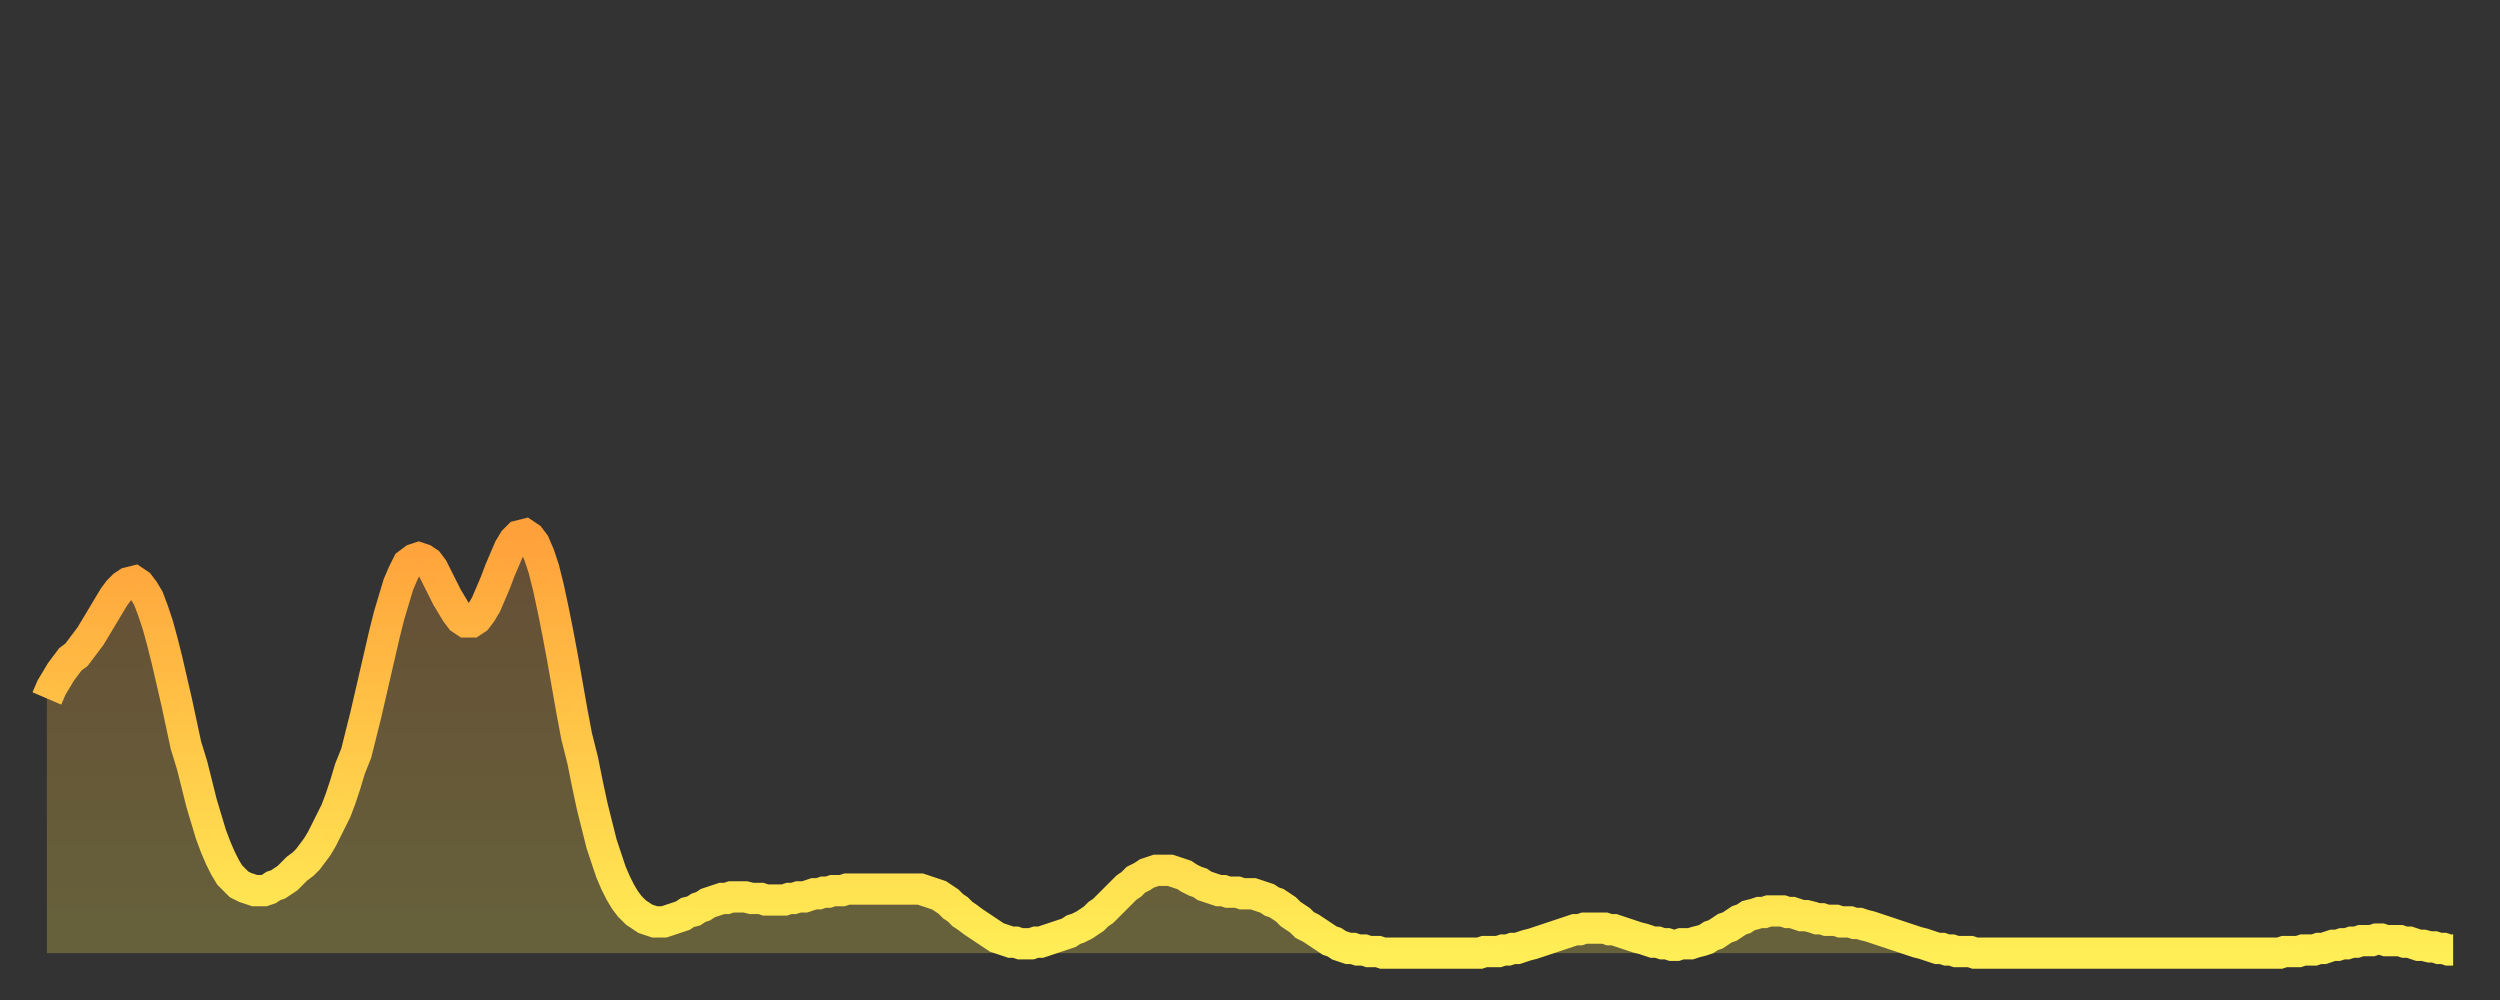 <?xml version="1.0" encoding="utf-8" ?>
<svg baseProfile="full" height="64" version="1.1" width="160" xmlns="http://www.w3.org/2000/svg" xmlns:ev="http://www.w3.org/2001/xml-events" xmlns:xlink="http://www.w3.org/1999/xlink"><rect width="100%" height="100%" fill="#333333" stroke="none"/><defs><linearGradient id="id950310" x1="0" x2="0" y1="0" y2="1"><stop offset="0%" stop-color="#ffa13b" /><stop offset="50%" stop-color="#ffc848" /><stop offset="100%" stop-color="#ffee55" /></linearGradient></defs><g transform="translate(3,3)"><g><path d="M 0.0 41.7 0.3 41.0 0.6 40.5 0.9 40.0 1.2 39.6 1.5 39.2 1.9 38.9 2.2 38.5 2.5 38.1 2.8 37.7 3.1 37.2 3.4 36.7 3.7 36.2 4.0 35.7 4.3 35.2 4.6 34.8 4.9 34.5 5.2 34.3 5.6 34.2 5.9 34.4 6.2 34.8 6.5 35.3 6.8 36.1 7.1 37.0 7.4 38.1 7.7 39.3 8.0 40.6 8.3 41.9 8.6 43.3 8.9 44.7 9.3 46.0 9.6 47.2 9.9 48.4 10.2 49.4 10.5 50.4 10.8 51.2 11.1 51.9 11.4 52.5 11.7 53.0 12.0 53.3 12.3 53.6 12.7 53.8 13.0 53.9 13.3 54.0 13.6 54.0 13.9 54.0 14.2 53.9 14.5 53.7 14.8 53.6 15.1 53.4 15.4 53.2 15.7 52.9 16.0 52.6 16.4 52.3 16.7 52.0 17.0 51.6 17.3 51.2 17.6 50.7 17.9 50.1 18.2 49.5 18.5 48.9 18.8 48.1 19.1 47.2 19.4 46.2 19.8 45.2 20.1 44.0 20.4 42.8 20.7 41.5 21.0 40.2 21.3 38.9 21.6 37.6 21.9 36.4 22.2 35.4 22.5 34.4 22.8 33.7 23.1 33.1 23.5 32.8 23.8 32.7 24.1 32.8 24.4 33.0 24.7 33.4 25.0 34.0 25.3 34.6 25.6 35.2 25.9 35.7 26.2 36.2 26.5 36.6 26.8 36.8 27.2 36.8 27.5 36.6 27.8 36.2 28.1 35.7 28.4 35.0 28.7 34.3 29.0 33.5 29.3 32.8 29.6 32.1 29.9 31.6 30.2 31.3 30.6 31.2 30.9 31.4 31.2 31.8 31.5 32.5 31.8 33.4 32.1 34.6 32.4 36.0 32.7 37.5 33.0 39.1 33.3 40.8 33.6 42.5 33.9 44.1 34.3 45.7 34.6 47.2 34.9 48.6 35.2 49.8 35.5 51.0 35.8 51.9 36.1 52.8 36.4 53.5 36.7 54.1 37.0 54.6 37.3 55.0 37.7 55.4 38.0 55.6 38.3 55.8 38.6 55.9 38.9 56.0 39.2 56.0 39.5 56.0 39.8 55.9 40.1 55.8 40.4 55.7 40.7 55.6 41.0 55.4 41.4 55.3 41.7 55.1 42.0 55.0 42.3 54.8 42.6 54.7 42.9 54.6 43.2 54.5 43.5 54.5 43.8 54.4 44.1 54.4 44.4 54.4 44.7 54.4 45.1 54.5 45.4 54.5 45.7 54.5 46.0 54.6 46.3 54.6 46.6 54.6 46.9 54.6 47.2 54.6 47.5 54.5 47.8 54.5 48.1 54.4 48.5 54.4 48.8 54.3 49.1 54.2 49.4 54.2 49.7 54.1 50.0 54.1 50.3 54.0 50.6 54.0 50.9 54.0 51.2 53.9 51.5 53.9 51.8 53.9 52.2 53.9 52.5 53.9 52.8 53.9 53.1 53.9 53.4 53.9 53.7 53.9 54.0 53.9 54.3 53.9 54.6 53.9 54.9 53.9 55.2 53.9 55.6 53.9 55.9 53.9 56.2 54.0 56.5 54.1 56.8 54.2 57.1 54.3 57.4 54.5 57.7 54.7 58.0 55.0 58.3 55.2 58.6 55.5 58.9 55.7 59.3 56.0 59.6 56.2 59.9 56.4 60.2 56.6 60.5 56.8 60.8 57.0 61.1 57.1 61.4 57.2 61.7 57.3 62.0 57.3 62.3 57.4 62.6 57.4 63.0 57.4 63.3 57.3 63.6 57.3 63.9 57.2 64.2 57.1 64.5 57.0 64.8 56.9 65.1 56.8 65.4 56.7 65.7 56.5 66.0 56.4 66.4 56.2 66.7 56.0 67.0 55.8 67.3 55.5 67.6 55.3 67.9 55.0 68.2 54.7 68.5 54.4 68.8 54.1 69.1 53.8 69.4 53.6 69.7 53.3 70.1 53.1 70.4 52.9 70.7 52.8 71.0 52.7 71.3 52.7 71.6 52.7 71.9 52.7 72.2 52.8 72.5 52.9 72.8 53.0 73.1 53.2 73.5 53.4 73.8 53.5 74.1 53.7 74.4 53.8 74.7 53.9 75.0 54.0 75.3 54.0 75.6 54.1 75.9 54.1 76.2 54.1 76.5 54.2 76.8 54.2 77.2 54.2 77.5 54.3 77.8 54.4 78.1 54.5 78.4 54.7 78.7 54.8 79.0 55.0 79.3 55.2 79.6 55.5 79.9 55.7 80.2 55.9 80.5 56.2 80.9 56.4 81.2 56.6 81.5 56.8 81.8 57.0 82.1 57.2 82.4 57.3 82.7 57.5 83.0 57.6 83.3 57.7 83.6 57.7 83.9 57.8 84.3 57.8 84.6 57.9 84.9 57.9 85.2 57.9 85.5 58.0 85.8 58.0 86.1 58.0 86.4 58.0 86.7 58.0 87.0 58.0 87.3 58.0 87.6 58.0 88.0 58.0 88.3 58.0 88.6 58.0 88.9 58.0 89.2 58.0 89.5 58.0 89.8 58.0 90.1 58.0 90.4 58.0 90.7 58.0 91.0 58.0 91.4 58.0 91.7 58.0 92.0 57.9 92.3 57.9 92.6 57.9 92.9 57.9 93.2 57.8 93.5 57.8 93.8 57.7 94.1 57.7 94.4 57.6 94.7 57.5 95.1 57.4 95.4 57.3 95.7 57.2 96.0 57.1 96.3 57.0 96.6 56.9 96.9 56.8 97.2 56.7 97.5 56.6 97.8 56.5 98.1 56.5 98.4 56.4 98.8 56.4 99.1 56.4 99.4 56.4 99.7 56.4 100.0 56.5 100.3 56.5 100.6 56.6 100.9 56.7 101.2 56.8 101.5 56.9 101.8 57.0 102.2 57.1 102.5 57.2 102.8 57.3 103.1 57.3 103.4 57.4 103.7 57.4 104.0 57.5 104.3 57.5 104.6 57.4 104.9 57.4 105.2 57.4 105.5 57.3 105.9 57.2 106.2 57.1 106.5 56.9 106.8 56.8 107.1 56.6 107.4 56.4 107.7 56.3 108.0 56.1 108.3 55.9 108.6 55.8 108.9 55.6 109.3 55.5 109.6 55.4 109.9 55.4 110.2 55.3 110.5 55.3 110.8 55.3 111.1 55.3 111.4 55.4 111.7 55.4 112.0 55.5 112.3 55.6 112.6 55.6 113.0 55.7 113.3 55.8 113.6 55.8 113.9 55.9 114.2 55.9 114.5 55.9 114.8 56.0 115.1 56.0 115.4 56.0 115.7 56.1 116.0 56.1 116.3 56.2 116.7 56.3 117.0 56.4 117.3 56.5 117.6 56.6 117.9 56.7 118.2 56.8 118.5 56.9 118.8 57.0 119.1 57.1 119.4 57.2 119.7 57.3 120.1 57.4 120.4 57.5 120.7 57.6 121.0 57.7 121.3 57.7 121.6 57.8 121.9 57.8 122.2 57.9 122.5 57.9 122.8 57.9 123.1 57.9 123.4 58.0 123.8 58.0 124.1 58.0 124.4 58.0 124.7 58.0 125.0 58.0 125.3 58.0 125.6 58.0 125.9 58.0 126.2 58.0 126.5 58.0 126.8 58.0 127.2 58.0 127.5 58.0 127.8 58.0 128.1 58.0 128.4 58.0 128.7 58.0 129.0 58.0 129.3 58.0 129.6 58.0 129.9 58.0 130.2 58.0 130.5 58.0 130.9 58.0 131.2 58.0 131.5 58.0 131.8 58.0 132.1 58.0 132.4 58.0 132.7 58.0 133.0 58.0 133.3 58.0 133.6 58.0 133.9 58.0 134.2 58.0 134.6 58.0 134.9 58.0 135.2 58.0 135.5 58.0 135.8 58.0 136.1 58.0 136.4 58.0 136.7 58.0 137.0 58.0 137.3 58.0 137.6 58.0 138.0 58.0 138.3 58.0 138.6 58.0 138.9 58.0 139.2 58.0 139.5 58.0 139.8 58.0 140.1 58.0 140.4 58.0 140.7 58.0 141.0 58.0 141.3 58.0 141.7 58.0 142.0 58.0 142.3 58.0 142.6 58.0 142.9 58.0 143.2 57.9 143.5 57.9 143.8 57.9 144.1 57.9 144.4 57.8 144.7 57.8 145.1 57.8 145.4 57.7 145.7 57.7 146.0 57.6 146.3 57.5 146.6 57.5 146.9 57.4 147.2 57.4 147.5 57.3 147.8 57.3 148.1 57.2 148.4 57.2 148.8 57.2 149.1 57.1 149.4 57.1 149.7 57.2 150.0 57.2 150.3 57.2 150.6 57.2 150.9 57.3 151.2 57.3 151.5 57.4 151.8 57.5 152.1 57.5 152.5 57.6 152.8 57.6 153.1 57.7 153.4 57.7 153.7 57.8 154.0 57.8" fill="none" id="graph-curve" opacity="1" stroke="url(#id950310)" stroke-width="2" /><path d="M 0 58 L 0.0 41.7 0.3 41.0 0.6 40.5 0.9 40.0 1.2 39.6 1.5 39.2 1.9 38.9 2.2 38.5 2.5 38.1 2.8 37.7 3.1 37.2 3.4 36.7 3.7 36.2 4.0 35.7 4.3 35.2 4.6 34.8 4.9 34.5 5.2 34.3 5.6 34.2 5.9 34.4 6.2 34.8 6.5 35.3 6.8 36.1 7.1 37.0 7.4 38.1 7.7 39.3 8.0 40.6 8.3 41.9 8.6 43.3 8.9 44.7 9.3 46.0 9.6 47.2 9.9 48.4 10.2 49.4 10.5 50.4 10.8 51.2 11.1 51.9 11.4 52.5 11.7 53.0 12.0 53.3 12.3 53.6 12.7 53.8 13.0 53.9 13.3 54.0 13.6 54.0 13.9 54.0 14.2 53.9 14.5 53.7 14.8 53.6 15.1 53.4 15.4 53.2 15.7 52.9 16.0 52.6 16.4 52.3 16.7 52.0 17.0 51.6 17.3 51.2 17.6 50.7 17.9 50.1 18.2 49.5 18.5 48.9 18.8 48.1 19.1 47.2 19.4 46.2 19.8 45.2 20.1 44.0 20.4 42.8 20.7 41.5 21.0 40.2 21.3 38.9 21.6 37.6 21.9 36.4 22.2 35.4 22.5 34.4 22.8 33.7 23.1 33.1 23.5 32.8 23.8 32.7 24.1 32.8 24.4 33.0 24.7 33.4 25.0 34.0 25.3 34.6 25.6 35.2 25.9 35.7 26.2 36.2 26.5 36.6 26.8 36.8 27.2 36.8 27.5 36.6 27.8 36.2 28.1 35.7 28.4 35.0 28.7 34.3 29.0 33.5 29.3 32.8 29.6 32.1 29.9 31.6 30.2 31.3 30.6 31.2 30.9 31.4 31.2 31.8 31.5 32.5 31.8 33.4 32.1 34.6 32.4 36.0 32.7 37.5 33.0 39.1 33.3 40.8 33.6 42.5 33.9 44.1 34.3 45.7 34.6 47.2 34.9 48.6 35.2 49.8 35.5 51.0 35.8 51.9 36.1 52.8 36.4 53.5 36.7 54.1 37.0 54.6 37.3 55.0 37.7 55.4 38.0 55.6 38.3 55.8 38.6 55.9 38.9 56.0 39.2 56.0 39.5 56.0 39.8 55.9 40.1 55.8 40.4 55.7 40.7 55.6 41.0 55.4 41.4 55.3 41.7 55.1 42.0 55.0 42.3 54.8 42.6 54.7 42.9 54.6 43.2 54.5 43.5 54.5 43.8 54.4 44.1 54.4 44.4 54.4 44.7 54.4 45.1 54.5 45.4 54.5 45.7 54.5 46.0 54.6 46.3 54.6 46.6 54.6 46.9 54.6 47.2 54.6 47.5 54.5 47.8 54.5 48.1 54.4 48.5 54.4 48.8 54.3 49.1 54.2 49.4 54.2 49.7 54.1 50.0 54.1 50.3 54.0 50.6 54.0 50.9 54.0 51.2 53.9 51.5 53.9 51.8 53.9 52.2 53.9 52.5 53.9 52.8 53.9 53.1 53.9 53.4 53.9 53.7 53.9 54.0 53.9 54.3 53.9 54.6 53.9 54.9 53.9 55.2 53.9 55.6 53.9 55.9 53.9 56.2 54.0 56.5 54.1 56.8 54.2 57.1 54.3 57.4 54.5 57.7 54.7 58.0 55.0 58.3 55.2 58.6 55.5 58.9 55.7 59.3 56.0 59.6 56.2 59.9 56.4 60.2 56.6 60.5 56.8 60.8 57.0 61.1 57.1 61.4 57.2 61.7 57.3 62.0 57.3 62.3 57.4 62.6 57.4 63.0 57.4 63.3 57.3 63.6 57.3 63.9 57.2 64.2 57.1 64.5 57.0 64.8 56.9 65.1 56.8 65.4 56.7 65.7 56.5 66.0 56.4 66.4 56.2 66.7 56.0 67.0 55.8 67.3 55.5 67.6 55.3 67.9 55.0 68.2 54.7 68.5 54.4 68.8 54.1 69.1 53.8 69.4 53.6 69.7 53.3 70.1 53.1 70.4 52.9 70.7 52.8 71.0 52.7 71.3 52.7 71.6 52.7 71.9 52.7 72.2 52.8 72.5 52.9 72.8 53.0 73.1 53.2 73.5 53.4 73.8 53.5 74.1 53.7 74.4 53.8 74.7 53.9 75.0 54.0 75.3 54.0 75.6 54.1 75.9 54.1 76.2 54.1 76.5 54.2 76.8 54.2 77.2 54.2 77.5 54.3 77.8 54.4 78.1 54.5 78.4 54.7 78.7 54.8 79.0 55.0 79.3 55.2 79.6 55.5 79.9 55.7 80.2 55.9 80.5 56.2 80.9 56.4 81.2 56.6 81.5 56.8 81.8 57.0 82.1 57.2 82.4 57.3 82.7 57.5 83.0 57.6 83.3 57.7 83.6 57.7 83.9 57.8 84.3 57.8 84.6 57.9 84.9 57.9 85.2 57.9 85.5 58.0 85.8 58.0 86.1 58.0 86.4 58.0 86.7 58.0 87.0 58.0 87.3 58.0 87.6 58.0 88.0 58.0 88.3 58.0 88.6 58.0 88.9 58.0 89.2 58.0 89.5 58.0 89.8 58.0 90.1 58.0 90.4 58.0 90.7 58.0 91.0 58.0 91.4 58.0 91.7 58.0 92.0 57.9 92.3 57.9 92.6 57.9 92.9 57.9 93.2 57.8 93.5 57.8 93.8 57.7 94.1 57.7 94.4 57.6 94.7 57.5 95.1 57.4 95.4 57.3 95.7 57.2 96.0 57.1 96.3 57.0 96.6 56.9 96.9 56.8 97.2 56.7 97.5 56.6 97.8 56.5 98.1 56.5 98.4 56.4 98.8 56.4 99.1 56.4 99.4 56.4 99.7 56.4 100.0 56.5 100.3 56.5 100.6 56.6 100.9 56.7 101.2 56.8 101.5 56.9 101.8 57.0 102.2 57.1 102.5 57.2 102.8 57.3 103.1 57.3 103.4 57.4 103.7 57.4 104.0 57.5 104.3 57.5 104.6 57.4 104.9 57.4 105.2 57.4 105.5 57.3 105.9 57.2 106.2 57.1 106.5 56.9 106.8 56.8 107.1 56.6 107.4 56.4 107.7 56.3 108.0 56.1 108.3 55.9 108.6 55.8 108.9 55.6 109.3 55.5 109.6 55.4 109.9 55.4 110.2 55.3 110.5 55.3 110.8 55.3 111.1 55.3 111.4 55.4 111.7 55.4 112.0 55.5 112.3 55.6 112.6 55.6 113.0 55.7 113.3 55.8 113.6 55.8 113.9 55.9 114.2 55.9 114.5 55.9 114.8 56.0 115.1 56.0 115.4 56.0 115.7 56.1 116.0 56.1 116.3 56.2 116.7 56.3 117.0 56.4 117.3 56.5 117.6 56.6 117.9 56.7 118.2 56.8 118.5 56.9 118.8 57.0 119.1 57.1 119.4 57.2 119.7 57.3 120.1 57.4 120.4 57.5 120.7 57.6 121.0 57.7 121.3 57.7 121.6 57.8 121.9 57.8 122.2 57.9 122.5 57.9 122.8 57.9 123.1 57.9 123.4 58.0 123.8 58.0 124.1 58.0 124.4 58.0 124.7 58.0 125.0 58.0 125.3 58.0 125.6 58.0 125.9 58.0 126.2 58.0 126.5 58.0 126.8 58.0 127.2 58.0 127.5 58.0 127.8 58.0 128.1 58.0 128.4 58.0 128.7 58.0 129.0 58.0 129.3 58.0 129.6 58.0 129.9 58.0 130.2 58.0 130.5 58.0 130.9 58.0 131.2 58.0 131.5 58.0 131.8 58.0 132.1 58.0 132.4 58.0 132.7 58.0 133.0 58.0 133.3 58.0 133.6 58.0 133.9 58.0 134.2 58.0 134.6 58.0 134.9 58.0 135.2 58.0 135.5 58.0 135.8 58.0 136.1 58.0 136.4 58.0 136.7 58.0 137.0 58.0 137.3 58.0 137.6 58.0 138.0 58.0 138.3 58.0 138.6 58.0 138.9 58.0 139.2 58.0 139.5 58.0 139.8 58.0 140.1 58.0 140.4 58.0 140.7 58.0 141.0 58.0 141.3 58.0 141.7 58.0 142.0 58.0 142.3 58.0 142.6 58.0 142.9 58.0 143.2 57.9 143.5 57.9 143.8 57.9 144.1 57.9 144.4 57.8 144.7 57.8 145.1 57.8 145.4 57.7 145.7 57.7 146.0 57.6 146.3 57.5 146.6 57.5 146.9 57.4 147.2 57.4 147.5 57.3 147.8 57.3 148.1 57.2 148.4 57.2 148.8 57.2 149.1 57.1 149.4 57.1 149.7 57.2 150.0 57.2 150.3 57.2 150.6 57.2 150.9 57.3 151.2 57.3 151.5 57.4 151.8 57.5 152.1 57.5 152.5 57.6 152.8 57.6 153.1 57.7 153.4 57.7 153.7 57.8 154.0 57.8 154 58" fill="url(#id950310)" fill-opacity=".25" id="graph-shadow" /></g></g></svg>